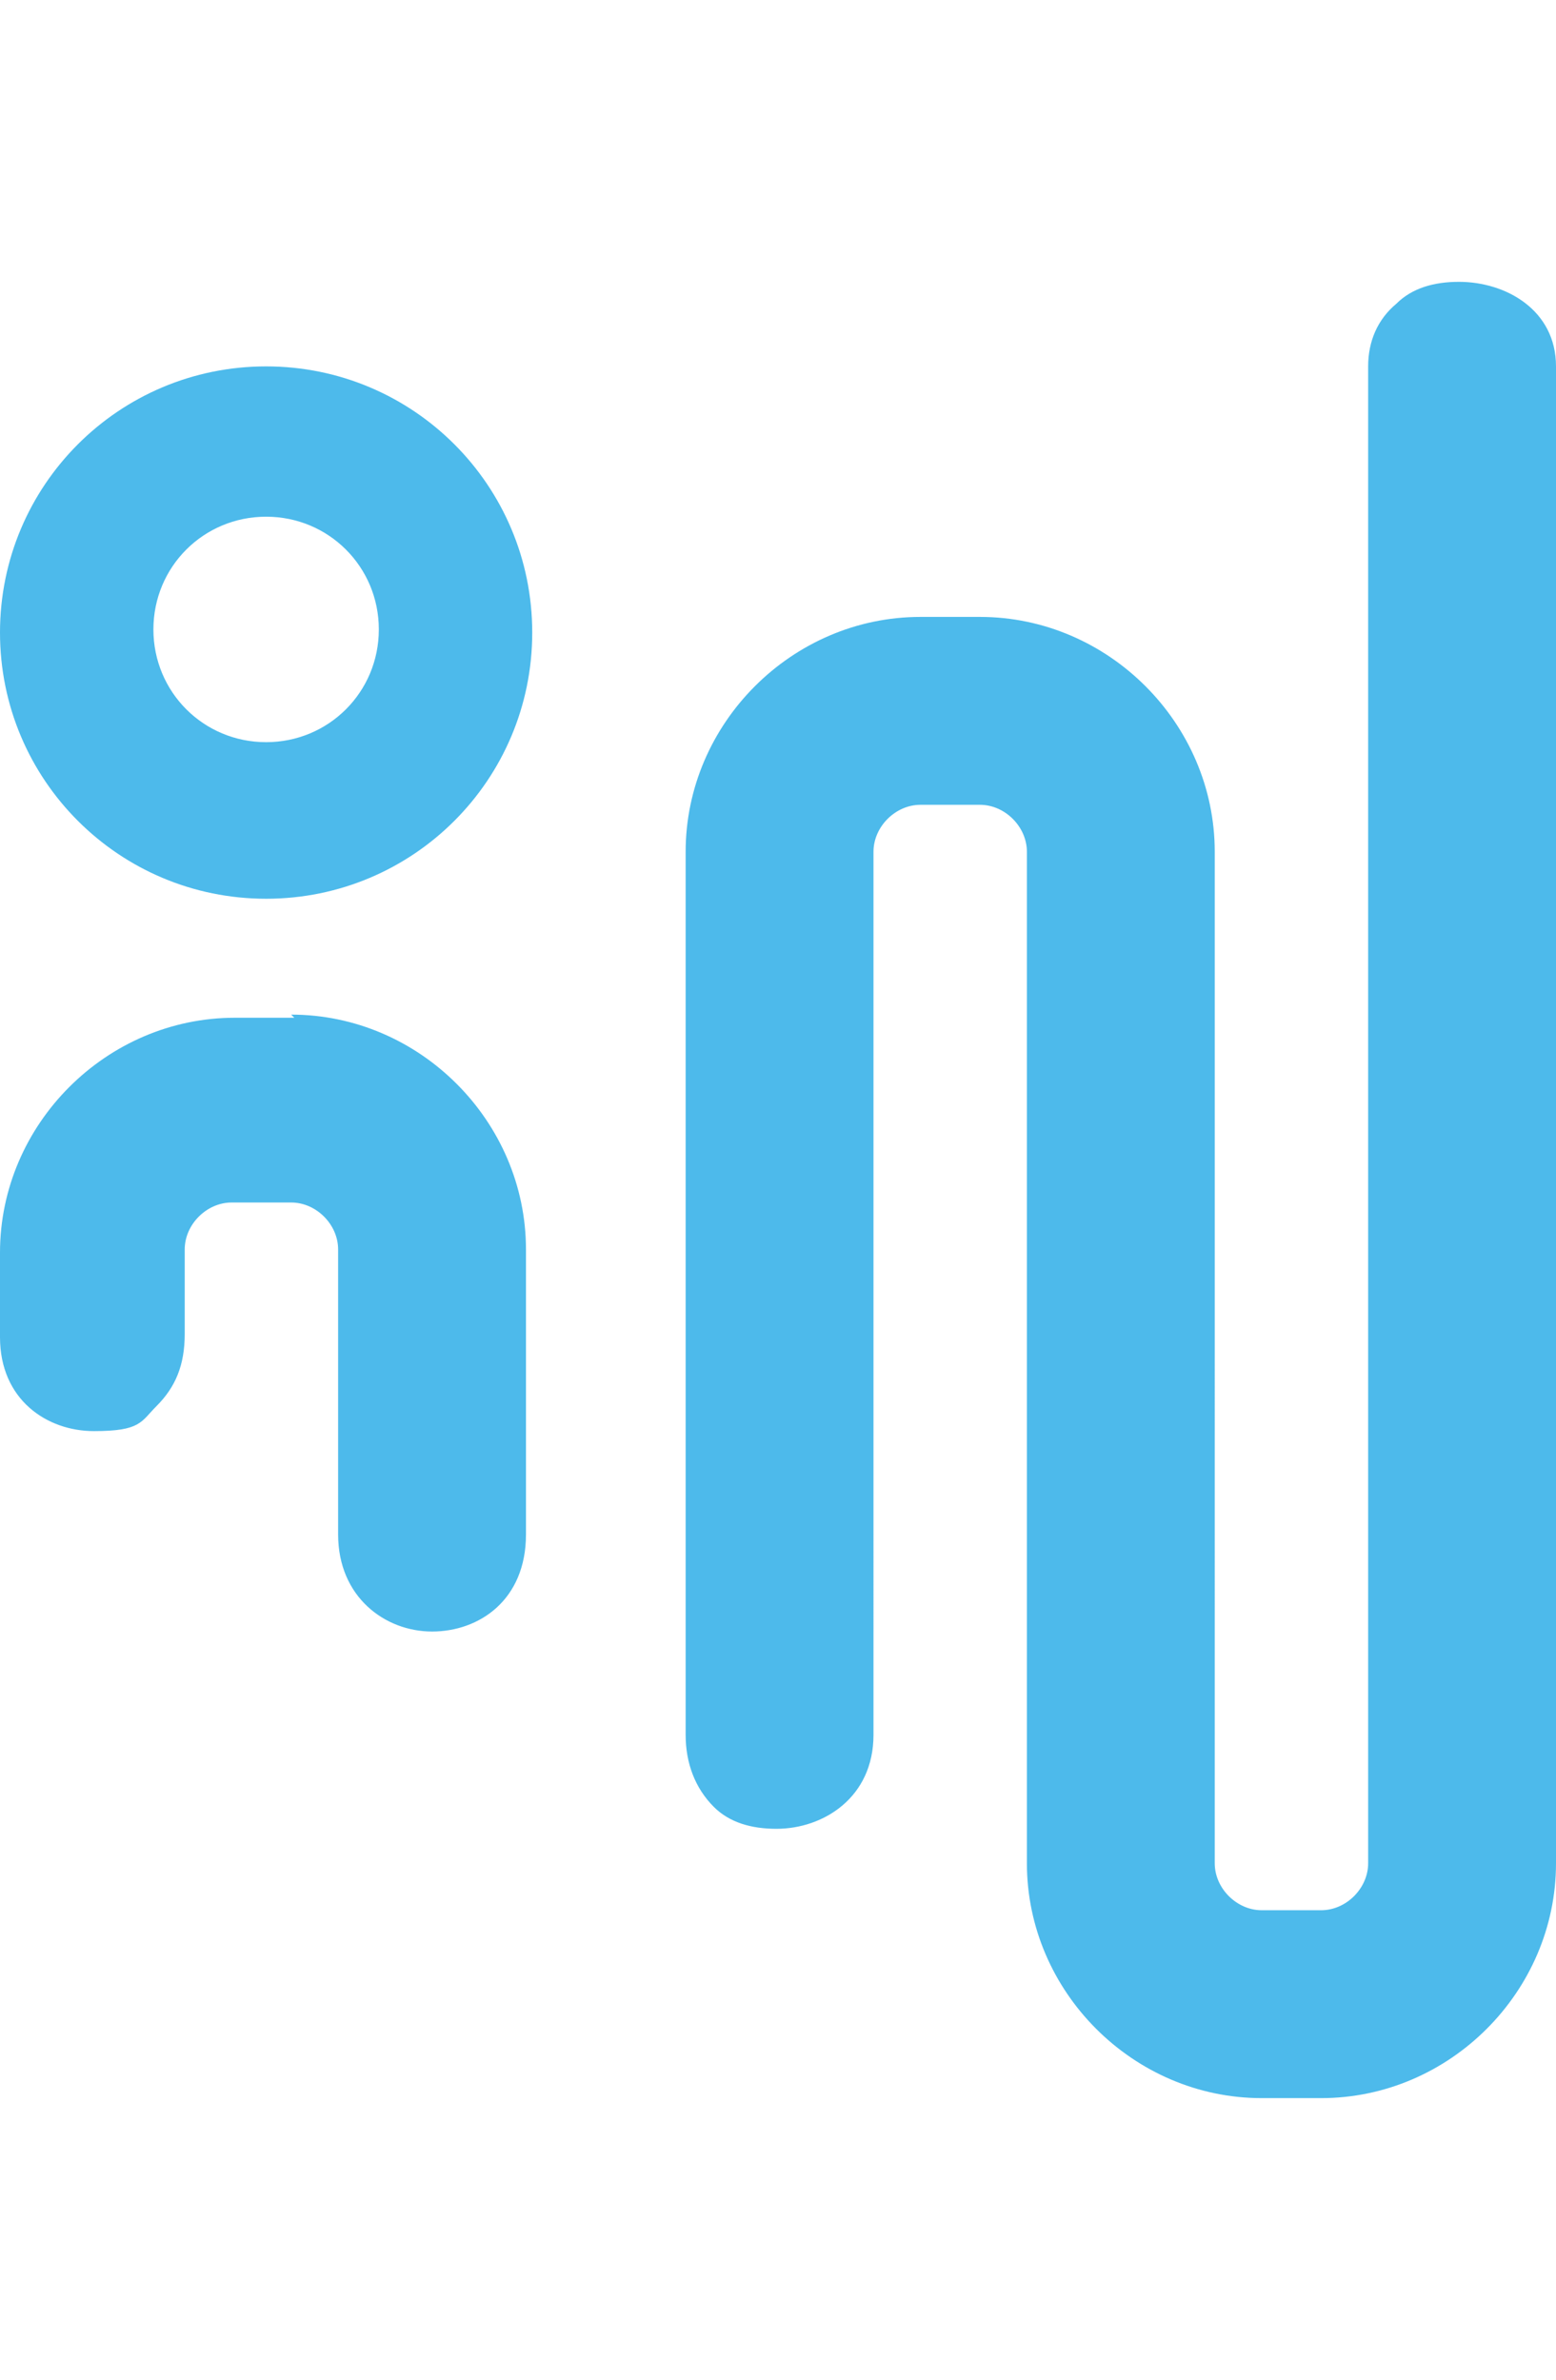 <?xml version="1.0" encoding="UTF-8"?> <svg xmlns="http://www.w3.org/2000/svg" viewBox="0 0 49.7 76"><defs></defs><path fill="#4dbaeb" d="M46.6 9c-.8 0-1.5.2-2 .7-.6.5-.9 1.2-.9 2v47.8c0 .8-.7 1.5-1.5 1.5h-1.9c-.8 0-1.5-.7-1.5-1.5V27.2c0-4.1-3.4-7.5-7.5-7.5h-1.9c-4.1 0-7.5 3.4-7.5 7.5v28.2c0 .9.3 1.7.9 2.3.5.5 1.2.7 2 .7 1.5 0 3.1-1 3.1-3V27.2c0-.8.7-1.5 1.5-1.5h1.9c.8 0 1.5.7 1.5 1.5v32.3c0 4.1 3.4 7.5 7.5 7.5h1.9c4.1 0 7.5-3.4 7.5-7.5V11.7c0-1.8-1.6-2.7-3.1-2.7ZM9.4 32.5H7.5C3.4 32.5 0 35.9 0 40v2.7c0 2 1.5 3 3 3s1.5-.3 2-.8c.6-.6.9-1.3.9-2.3v-2.7c0-.8.7-1.5 1.5-1.5h1.9c.8 0 1.5.7 1.5 1.5V49c0 2 1.5 3.1 3 3.1s3-1 3-3.1v-9.1c0-4.1-3.4-7.5-7.5-7.5ZM8.5 11.7c-4.7 0-8.5 3.8-8.5 8.5s3.8 8.5 8.5 8.5 8.5-3.8 8.5-8.5-3.8-8.5-8.5-8.5Zm0 12c-2 0-3.6-1.6-3.6-3.6s1.6-3.6 3.6-3.6 3.6 1.6 3.6 3.6-1.6 3.6-3.6 3.6Z"></path></svg> 